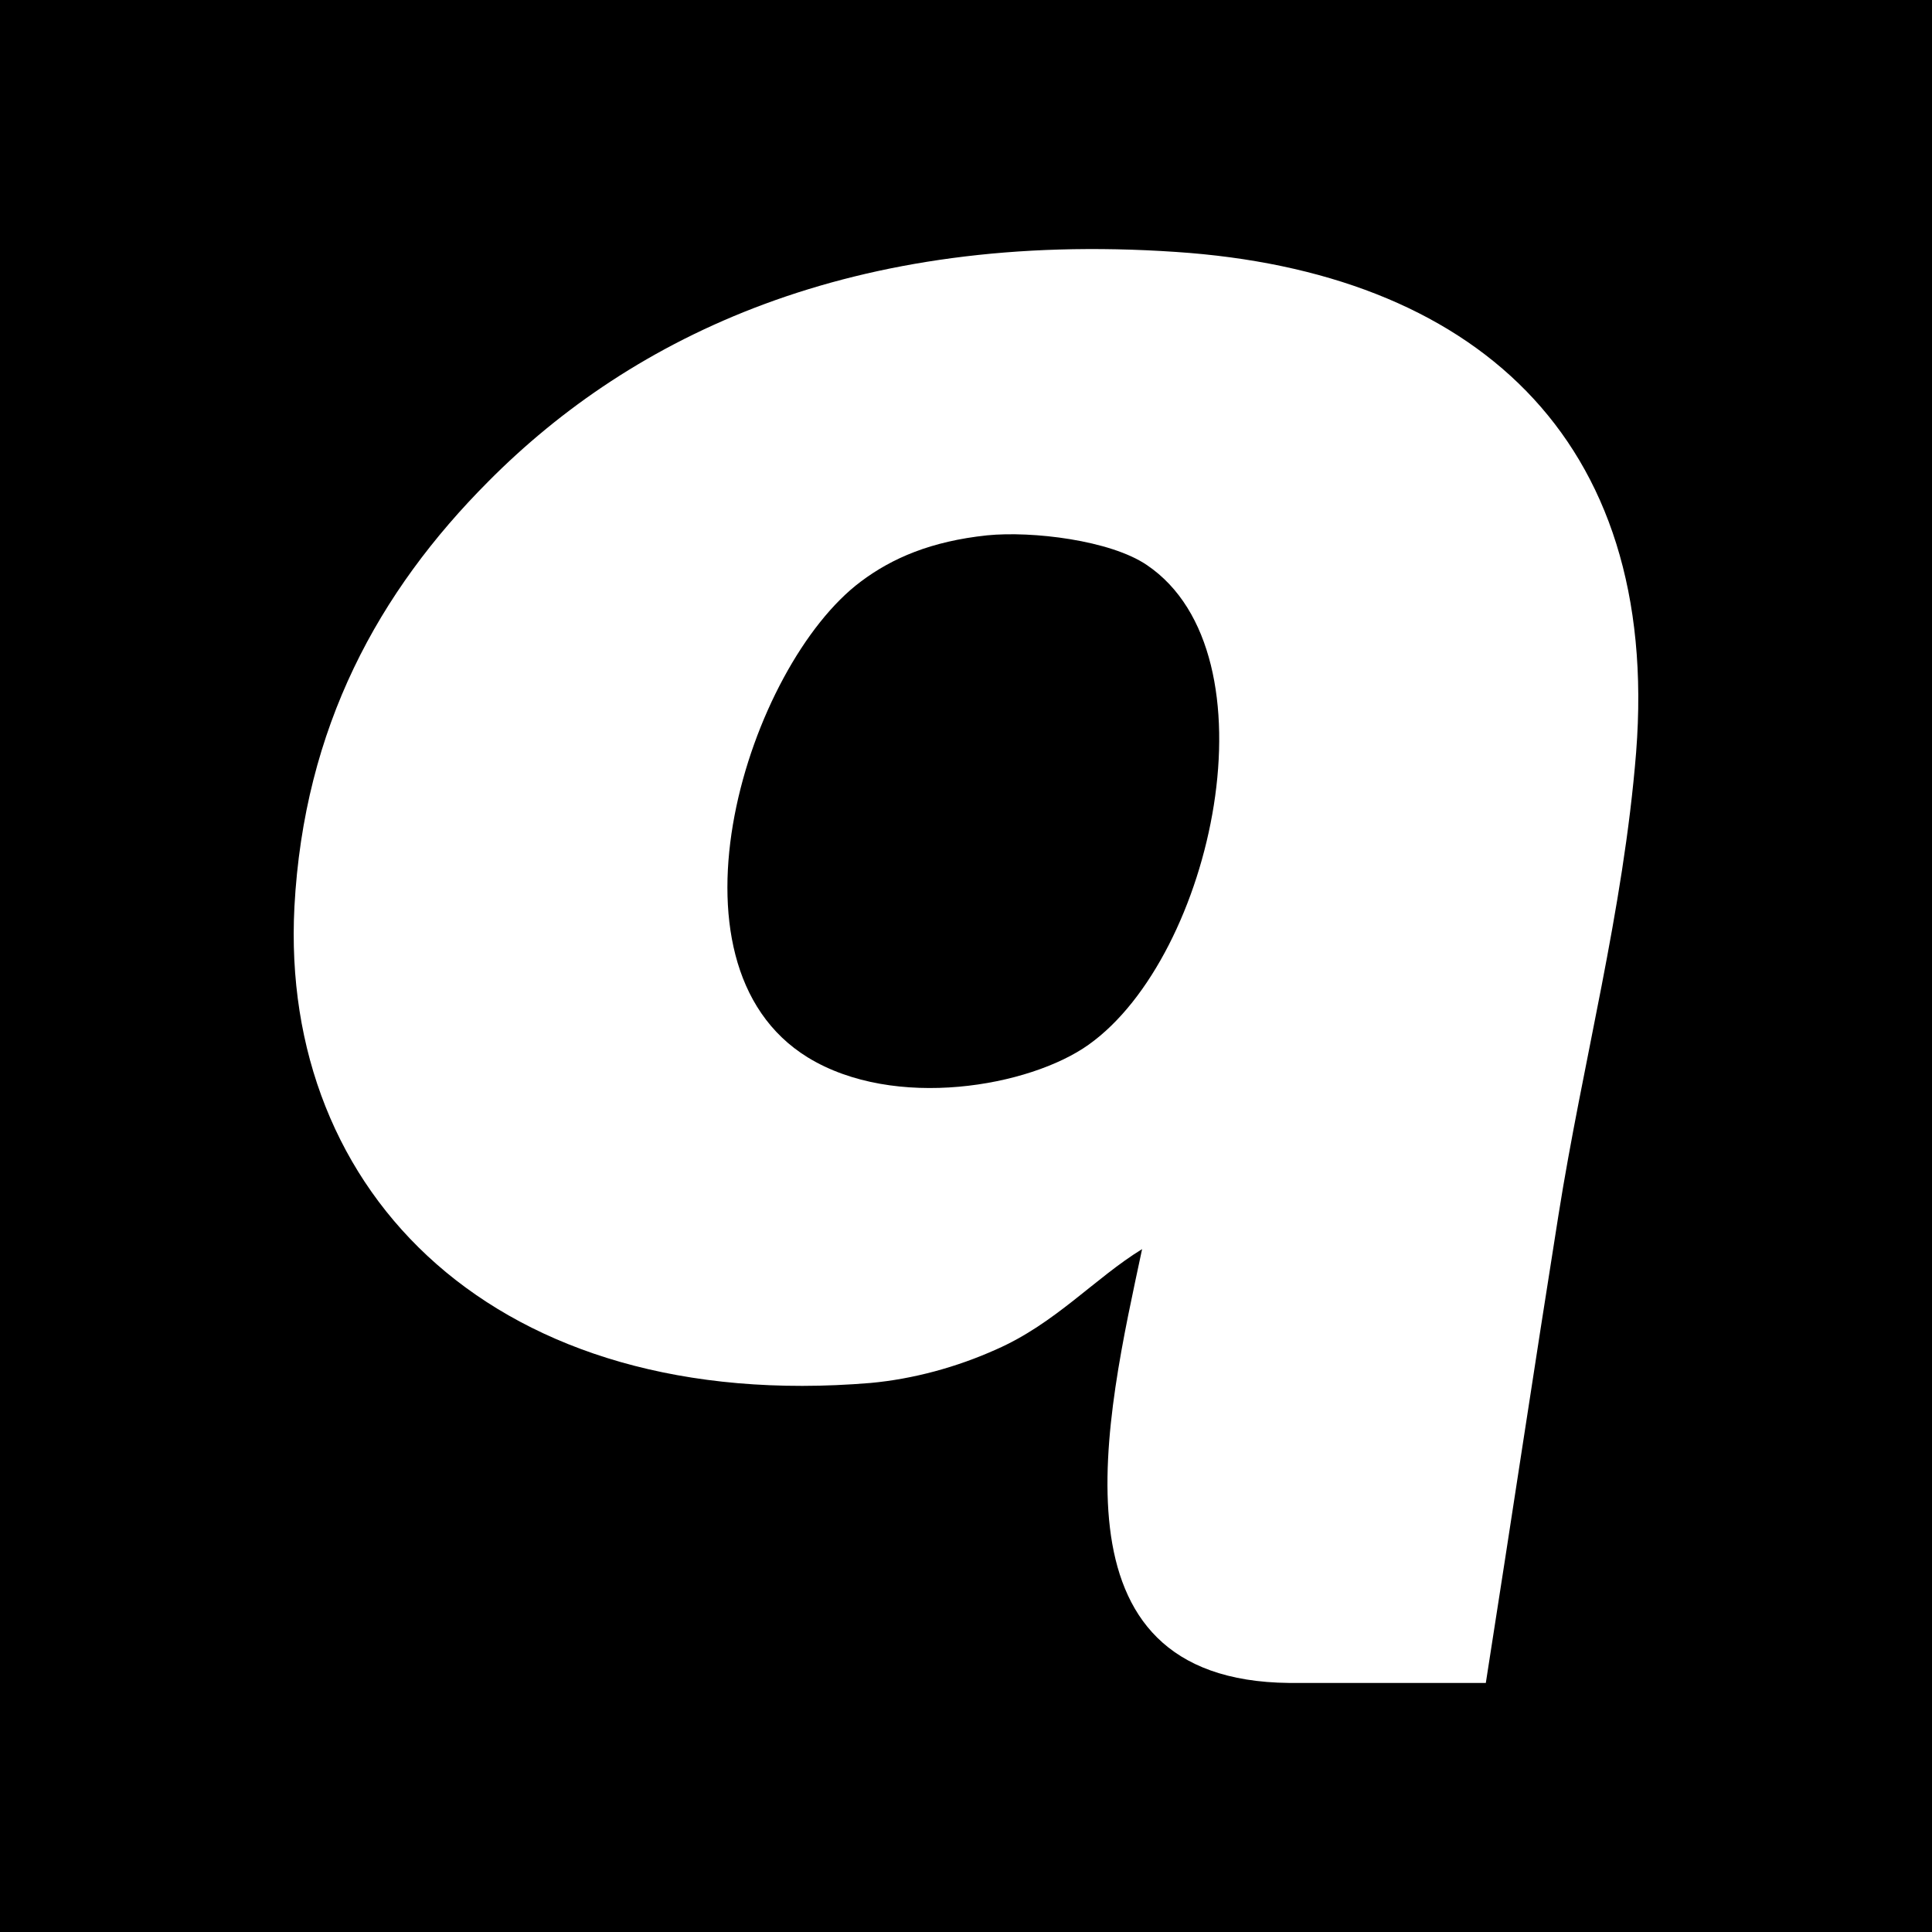 <?xml version="1.0" ?><svg height="512" id="Layer_1" version="1.1" viewBox="0 0 512 512" width="512" xml:space="preserve" xmlns="http://www.w3.org/2000/svg" xmlns:cc="http://creativecommons.org/ns#" xmlns:dc="http://purl.org/dc/elements/1.1/" xmlns:inkscape="http://www.inkscape.org/namespaces/inkscape" xmlns:rdf="http://www.w3.org/1999/02/22-rdf-syntax-ns#" xmlns:sodipodi="http://sodipodi.sourceforge.net/DTD/sodipodi-0.dtd" xmlns:svg="http://www.w3.org/2000/svg"><defs id="defs12"/><g id="g3463"><rect height="512" id="rect2987" style="fill:#000000;fill-opacity:1;fill-rule:nonzero;stroke:none" width="512" x="0" y="0"/><path d="m 341.626,446 c 0.621,0 1.364,0 2.027,0 16.699,0 33.398,0 50.105,0 6.971,-44.447 12.907,-84.127 19.215,-123.753 6.435,-40.744 17.239,-80.749 20.617,-122.857 6.561,-83.718 -43.544,-127.426 -121.988,-132.628 -85.732,-5.81 -143.926,22.272 -182.15,60.791 -29.158,29.234 -48.872,65.157 -51.426,112.745 -3.956,76.097 53.533,134.443 152.713,126.197 11.223,-1.03 22.808,-4.167 33.326,-8.909 15.584,-6.844 26.148,-18.924 38.603,-26.558 -9.407,44.295 -26.317,114.32 38.958,114.97 z m -53.111,-169.158 c -15.592,11.134 -51.426,17.488 -74.442,3.386 -40.736,-25.076 -15.711,-103.849 14.064,-126.113 8.288,-6.228 18.645,-10.678 33.444,-12.244 11.919,-1.191 32.663,1.279 42.357,7.874 34.892,23.585 17.569,103.63 -15.424,127.097 z" id="Qik" style="fill:#ffffff;fill-opacity:1"/></g></svg>